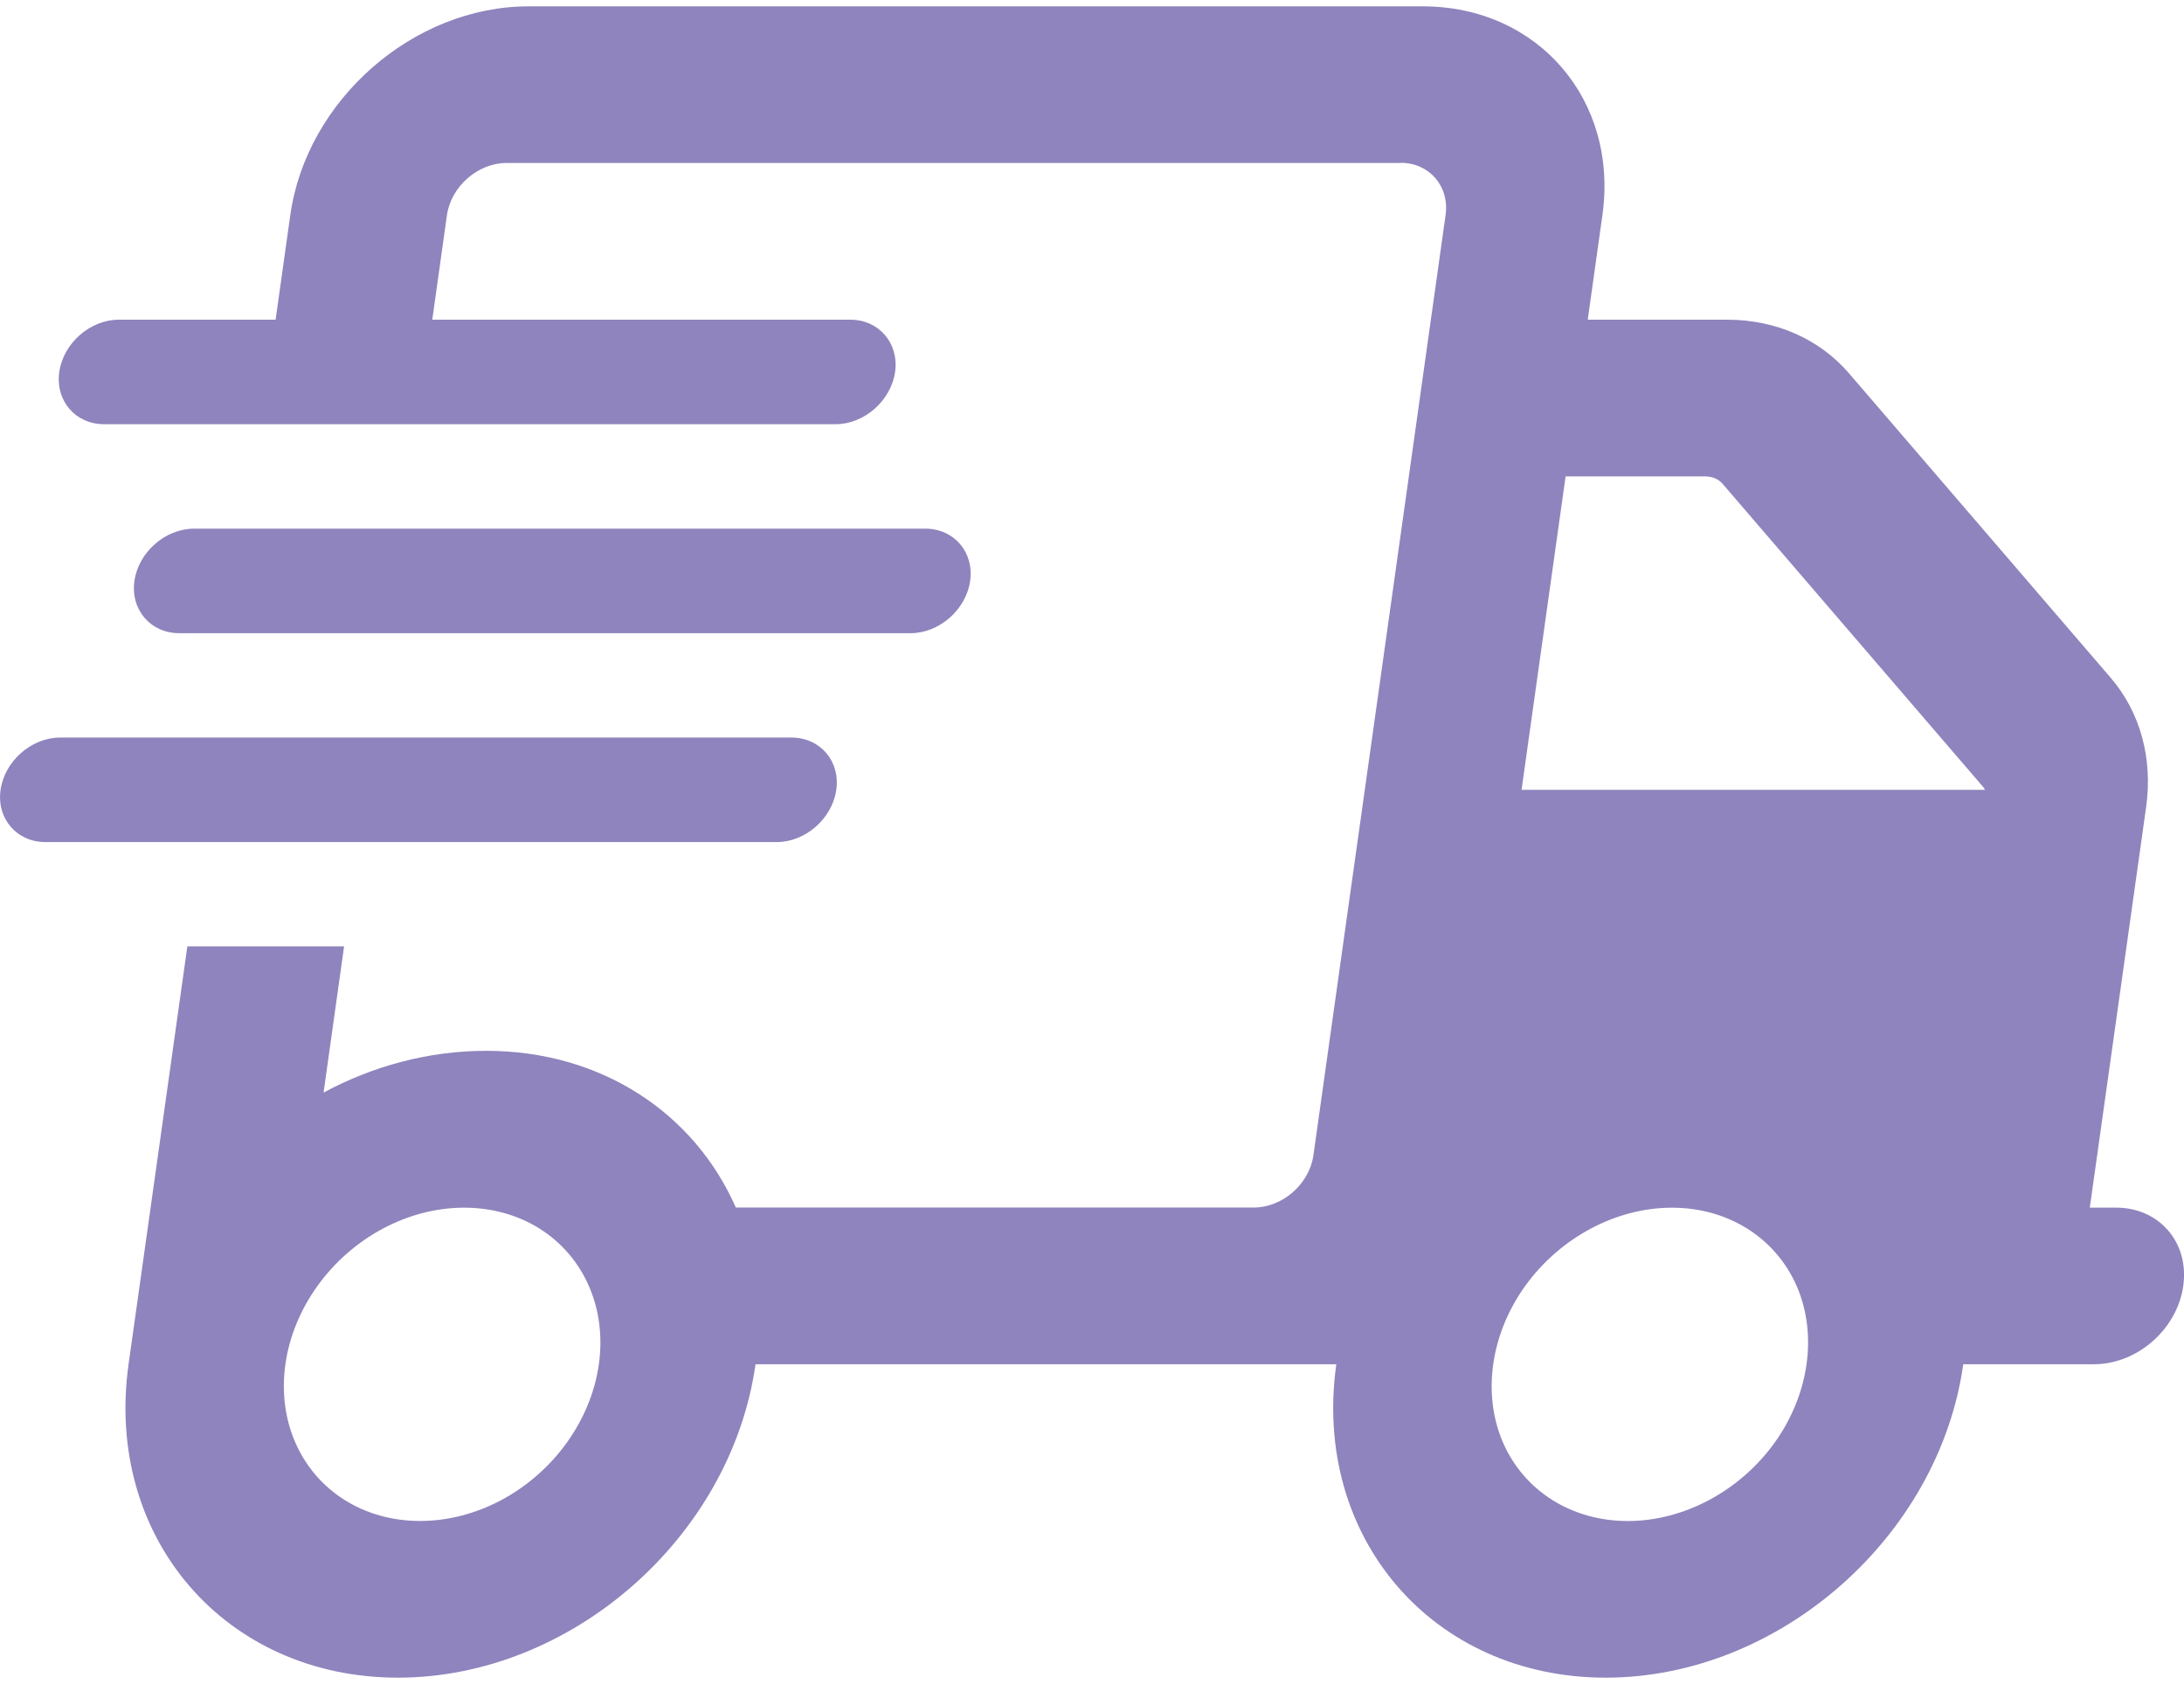 <?xml version="1.0" encoding="UTF-8"?> <svg xmlns="http://www.w3.org/2000/svg" version="1.1" viewBox="0 0 26.823 20.686"><defs><style> .cls-1 { fill: #8f84bd; } </style></defs><g><g id="Laag_1"><path class="cls-1" d="M17.203,2.002H6.221c-.353,0-.682.289-.732.642l-.18,1.283h5.133c.353,0,.601.289.551.642s-.379.642-.732.642H1.279c-.353,0-.601-.289-.551-.642s.379-.642.732-.642h1.925l.18-1.283C3.763,1.229,5.076.078,6.492.078h10.982c1.415,0,2.405,1.151,2.206,2.566l-.18,1.283h1.713c.596,0,1.133.237,1.495.658l3.215,3.741c.362.421.519.991.435,1.587l-.692,4.921h.321c.533,0,.902.429.827.962s-.565.962-1.098.962h-1.604c-.299,2.125-2.265,3.85-4.391,3.85s-3.607-1.724-3.309-3.85h-7.133c-.299,2.125-2.265,3.85-4.391,3.85s-3.607-1.724-3.309-3.85l.271-1.925.451-3.208h1.925l-.252,1.796c.611-.329,1.295-.513,1.997-.513,1.424,0,2.561.774,3.066,1.925h6.362c.353,0,.682-.289.732-.642l1.623-11.549c.05-.353-.199-.642-.551-.642ZM.738,9.06h8.982c.353,0,.601.289.551.642s-.379.642-.732.642H.558c-.353,0-.601-.289-.551-.642s.379-.642.732-.642ZM2.382,6.494h8.982c.353,0,.601.289.551.642s-.379.642-.732.642H2.202c-.353,0-.601-.289-.551-.642s.379-.642.732-.642ZM7.355,16.759c.097-.688-.182-1.323-.728-1.667-.547-.343-1.282-.343-1.925,0-.643.344-1.1.979-1.197,1.667s.182,1.323.728,1.667c.547.343,1.282.343,1.925,0,.643-.344,1.1-.979,1.197-1.667ZM24.372,9.685l-3.215-3.741c-.052-.06-.127-.092-.216-.092h-1.713l-.541,3.85h5.694l-.007-.008-.007-.008h.005ZM19.992,18.684c.688,0,1.375-.368,1.803-.962.426-.595.529-1.33.271-1.925-.261-.595-.844-.962-1.532-.962s-1.375.368-1.803.962c-.426.595-.529,1.33-.271,1.925.261.595.844.962,1.532.962Z"></path></g></g></svg> 